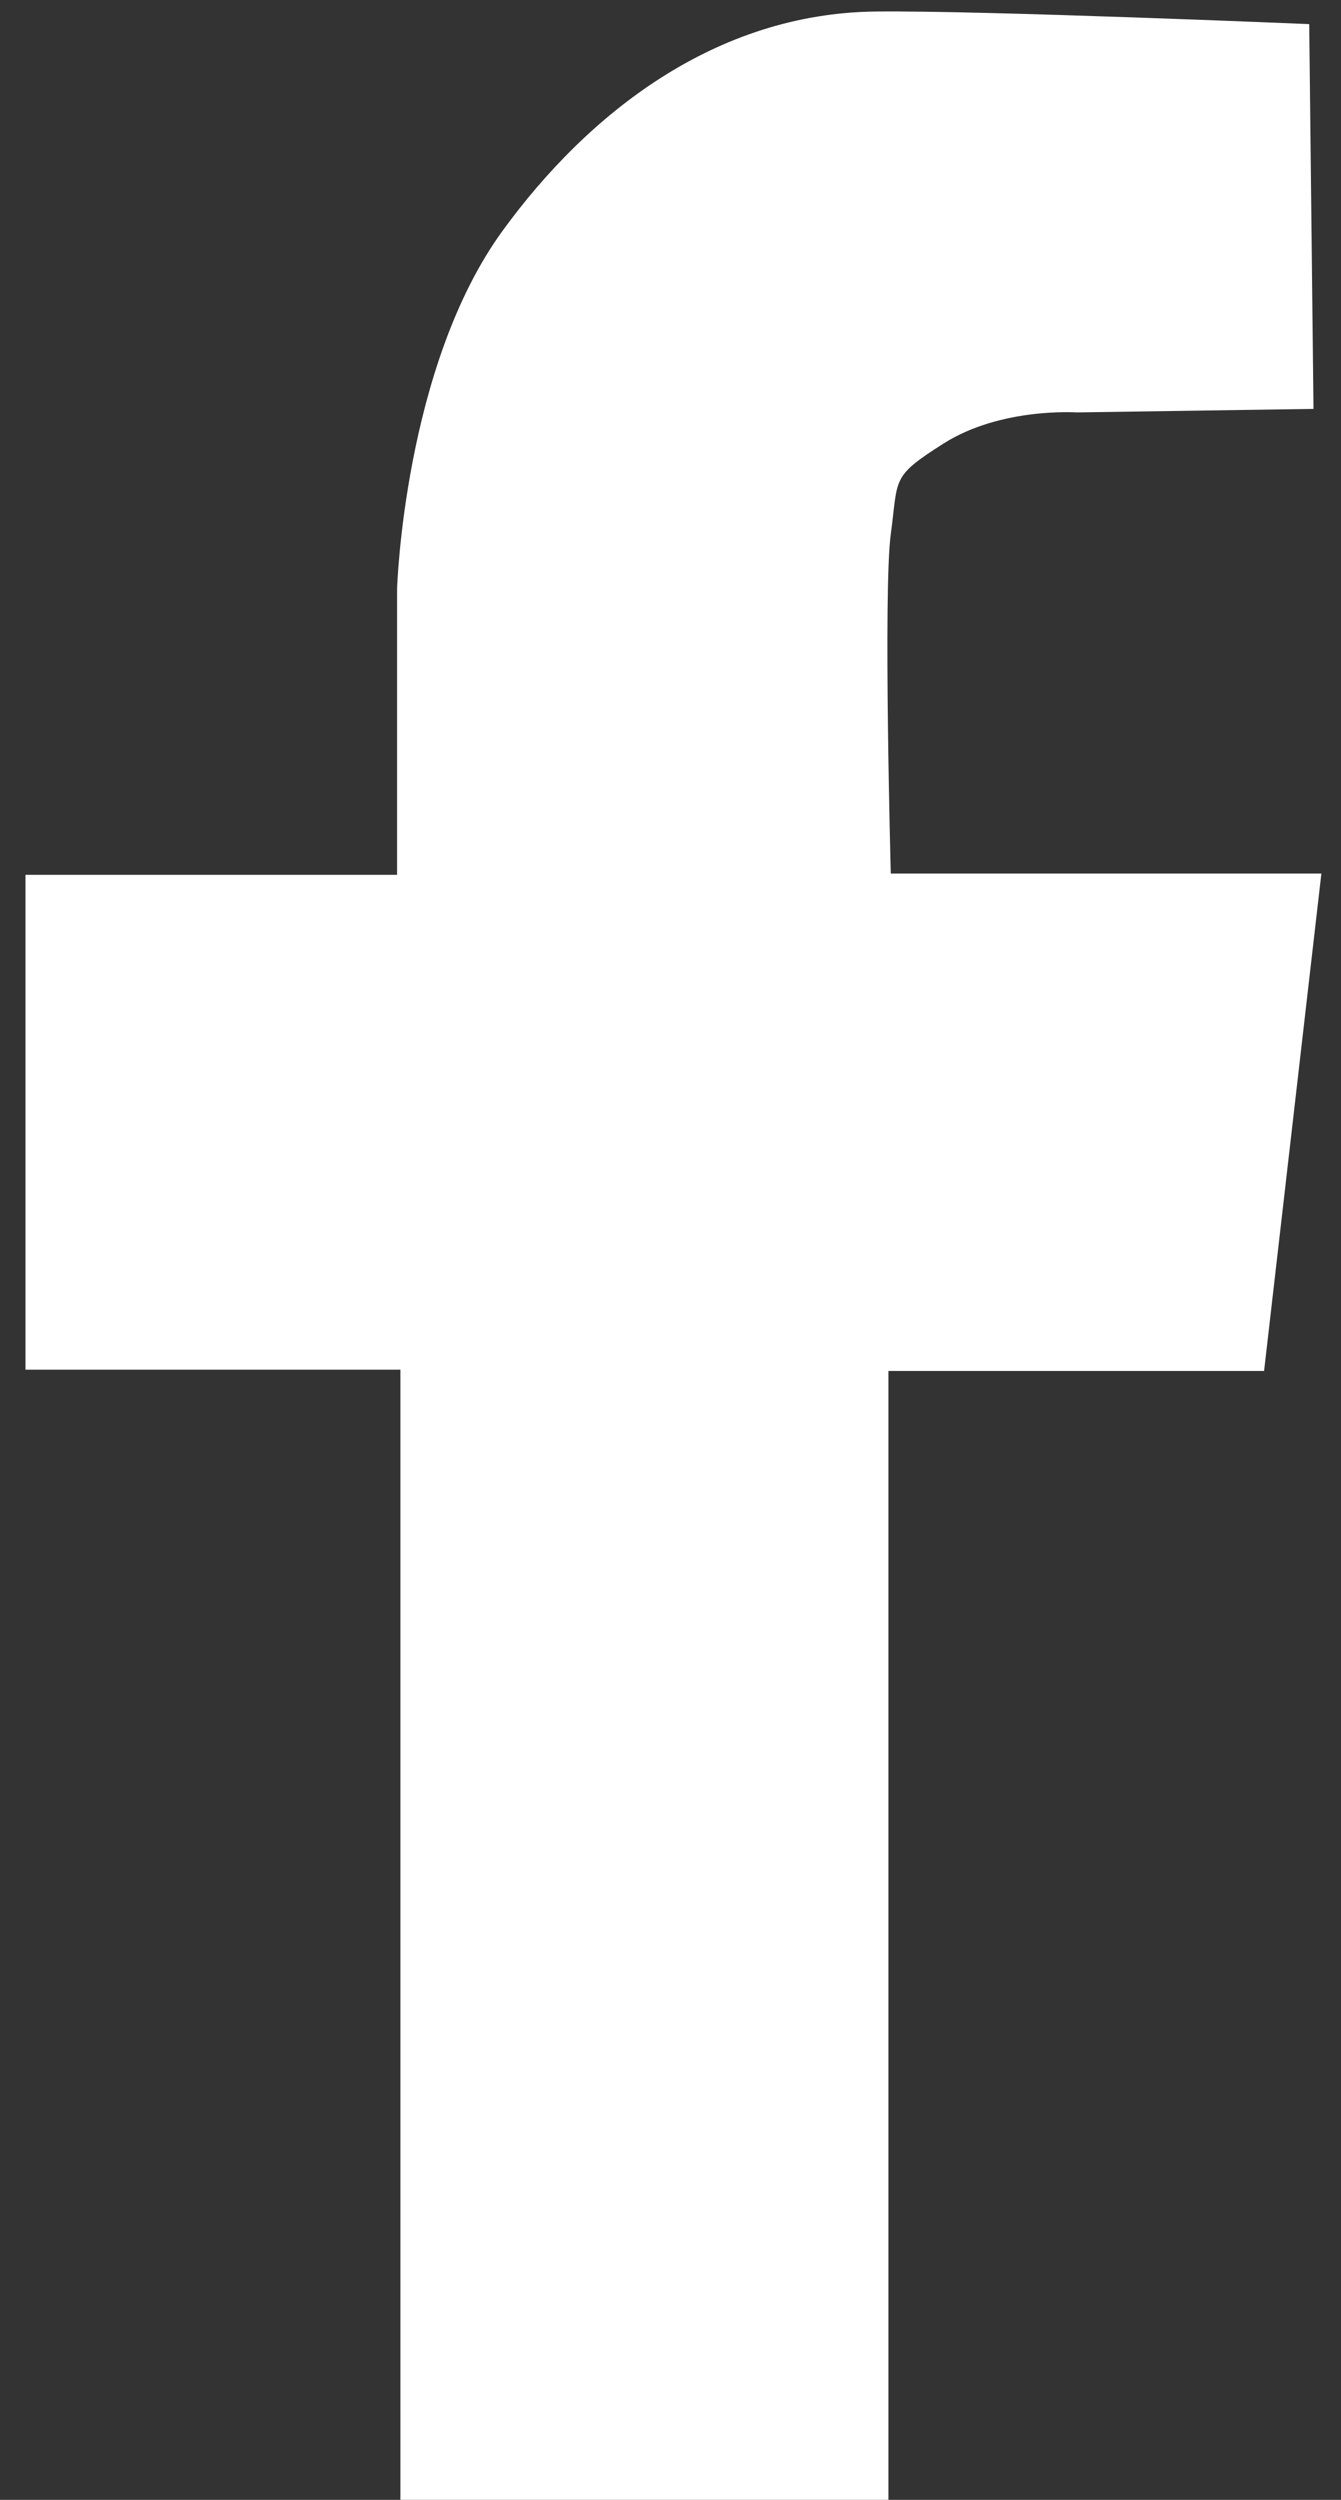 <?xml version="1.0" encoding="UTF-8" standalone="no"?>
<!DOCTYPE svg PUBLIC "-//W3C//DTD SVG 1.1//EN" "http://www.w3.org/Graphics/SVG/1.1/DTD/svg11.dtd">
<svg width="100%" height="100%" viewBox="0 0 315 587" version="1.1" xmlns="http://www.w3.org/2000/svg" xmlns:xlink="http://www.w3.org/1999/xlink" xml:space="preserve" xmlns:serif="http://www.serif.com/" style="fill:#fff;fill-rule:evenodd;clip-rule:evenodd;stroke-linejoin:round;stroke-miterlimit:2;">
    <rect x="0" y="0" width="315" height="587" fill="#333333" stroke="none"/>
    <path d="M94.054,587L94.054,321.618L5.984,321.618L5.984,205.425L93.275,205.425L93.275,138.217C93.275,138.217 94.889,86.049 118.03,54.228C138.295,26.362 168.192,3.142 205.653,2.706C230.463,2.418 307.535,5.662 307.535,5.662L308.538,96.014L252.926,96.841C252.926,96.841 235.117,95.612 221.677,104.124C209.197,112.028 211.037,112.198 209.245,125.414C207.453,138.63 209.245,205.12 209.245,205.12L310.39,205.12L296.931,321.924L208.692,321.924L208.692,588.851L94.054,587Z"/>
</svg>
